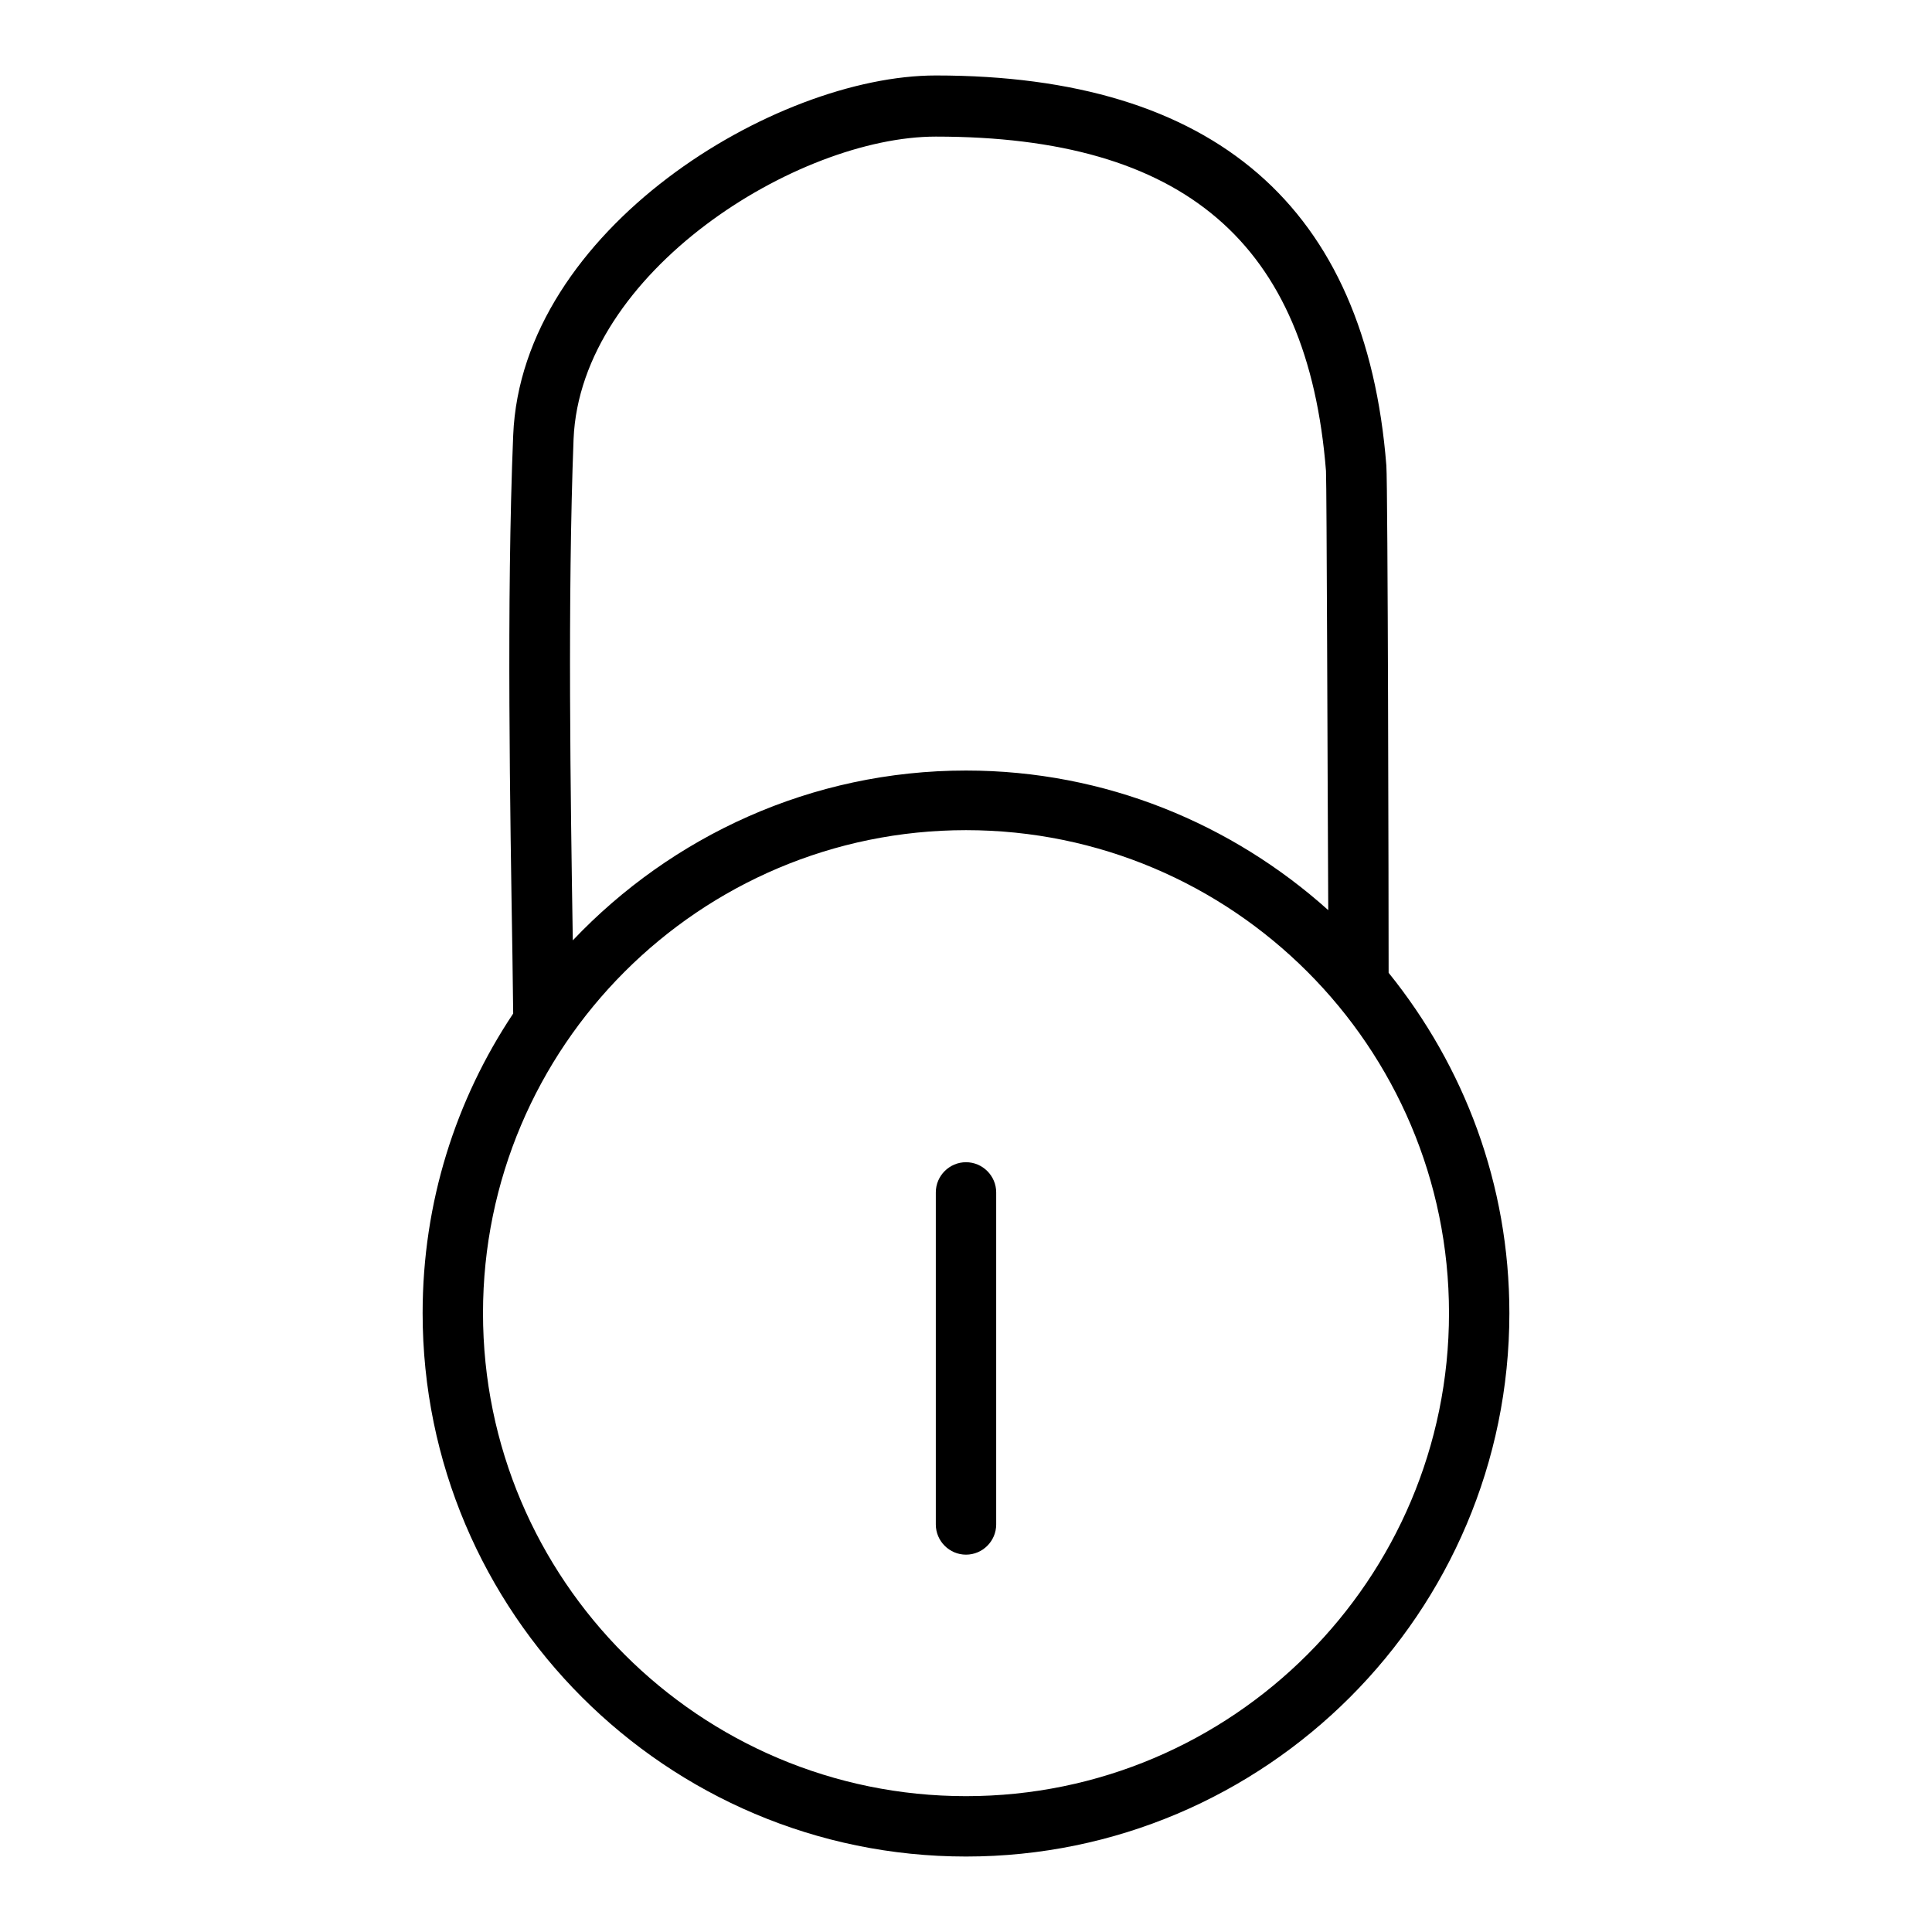 <?xml version="1.0" encoding="utf-8"?>
<!-- Svg Vector Icons : http://www.onlinewebfonts.com/icon -->
<!DOCTYPE svg PUBLIC "-//W3C//DTD SVG 1.1//EN" "http://www.w3.org/Graphics/SVG/1.1/DTD/svg11.dtd">
<svg version="1.1" xmlns="http://www.w3.org/2000/svg" xmlns:xlink="http://www.w3.org/1999/xlink" x="0px" y="0px" viewBox="0 0 256 256" enable-background="new 0 0 256 256" xml:space="preserve">
<g> <path fill="#000000" d="M184,128.9c0-9.2-0.1-64.5-0.3-67.2C181,27.4,160.9,10,124,10c-21.3,0-54.9,20.4-56,47.7 c-0.9,21.9-0.4,50.1-0.1,68.9l0.1,7.7c-7.6,11.4-12,25-12,39.7c0,39.7,32.3,72,72,72c39.7,0,72-32.3,72-72 C200,156.9,194,141.3,184,128.9z M76,58.2c0.9-22.2,29.7-40.1,48-40.1c32.9,0,49.3,14.1,51.7,44.3c0.1,2.3,0.2,39.7,0.3,58.2 c-12.7-11.4-29.5-18.5-48-18.5c-20.5,0-39,8.7-52.1,22.5C75.6,105.9,75.2,79.1,76,58.2z M128,238c-35.3,0-64-28.7-64-64 c0-35.3,28.7-64,64-64c35.3,0,64,28.7,64,64C192,209.3,163.3,238,128,238z M128,154c-2.2,0-4,1.8-4,4v44c0,2.2,1.8,4,4,4 c2.2,0,4-1.8,4-4v-44C132,155.8,130.2,154,128,154z"/></g>
</svg>